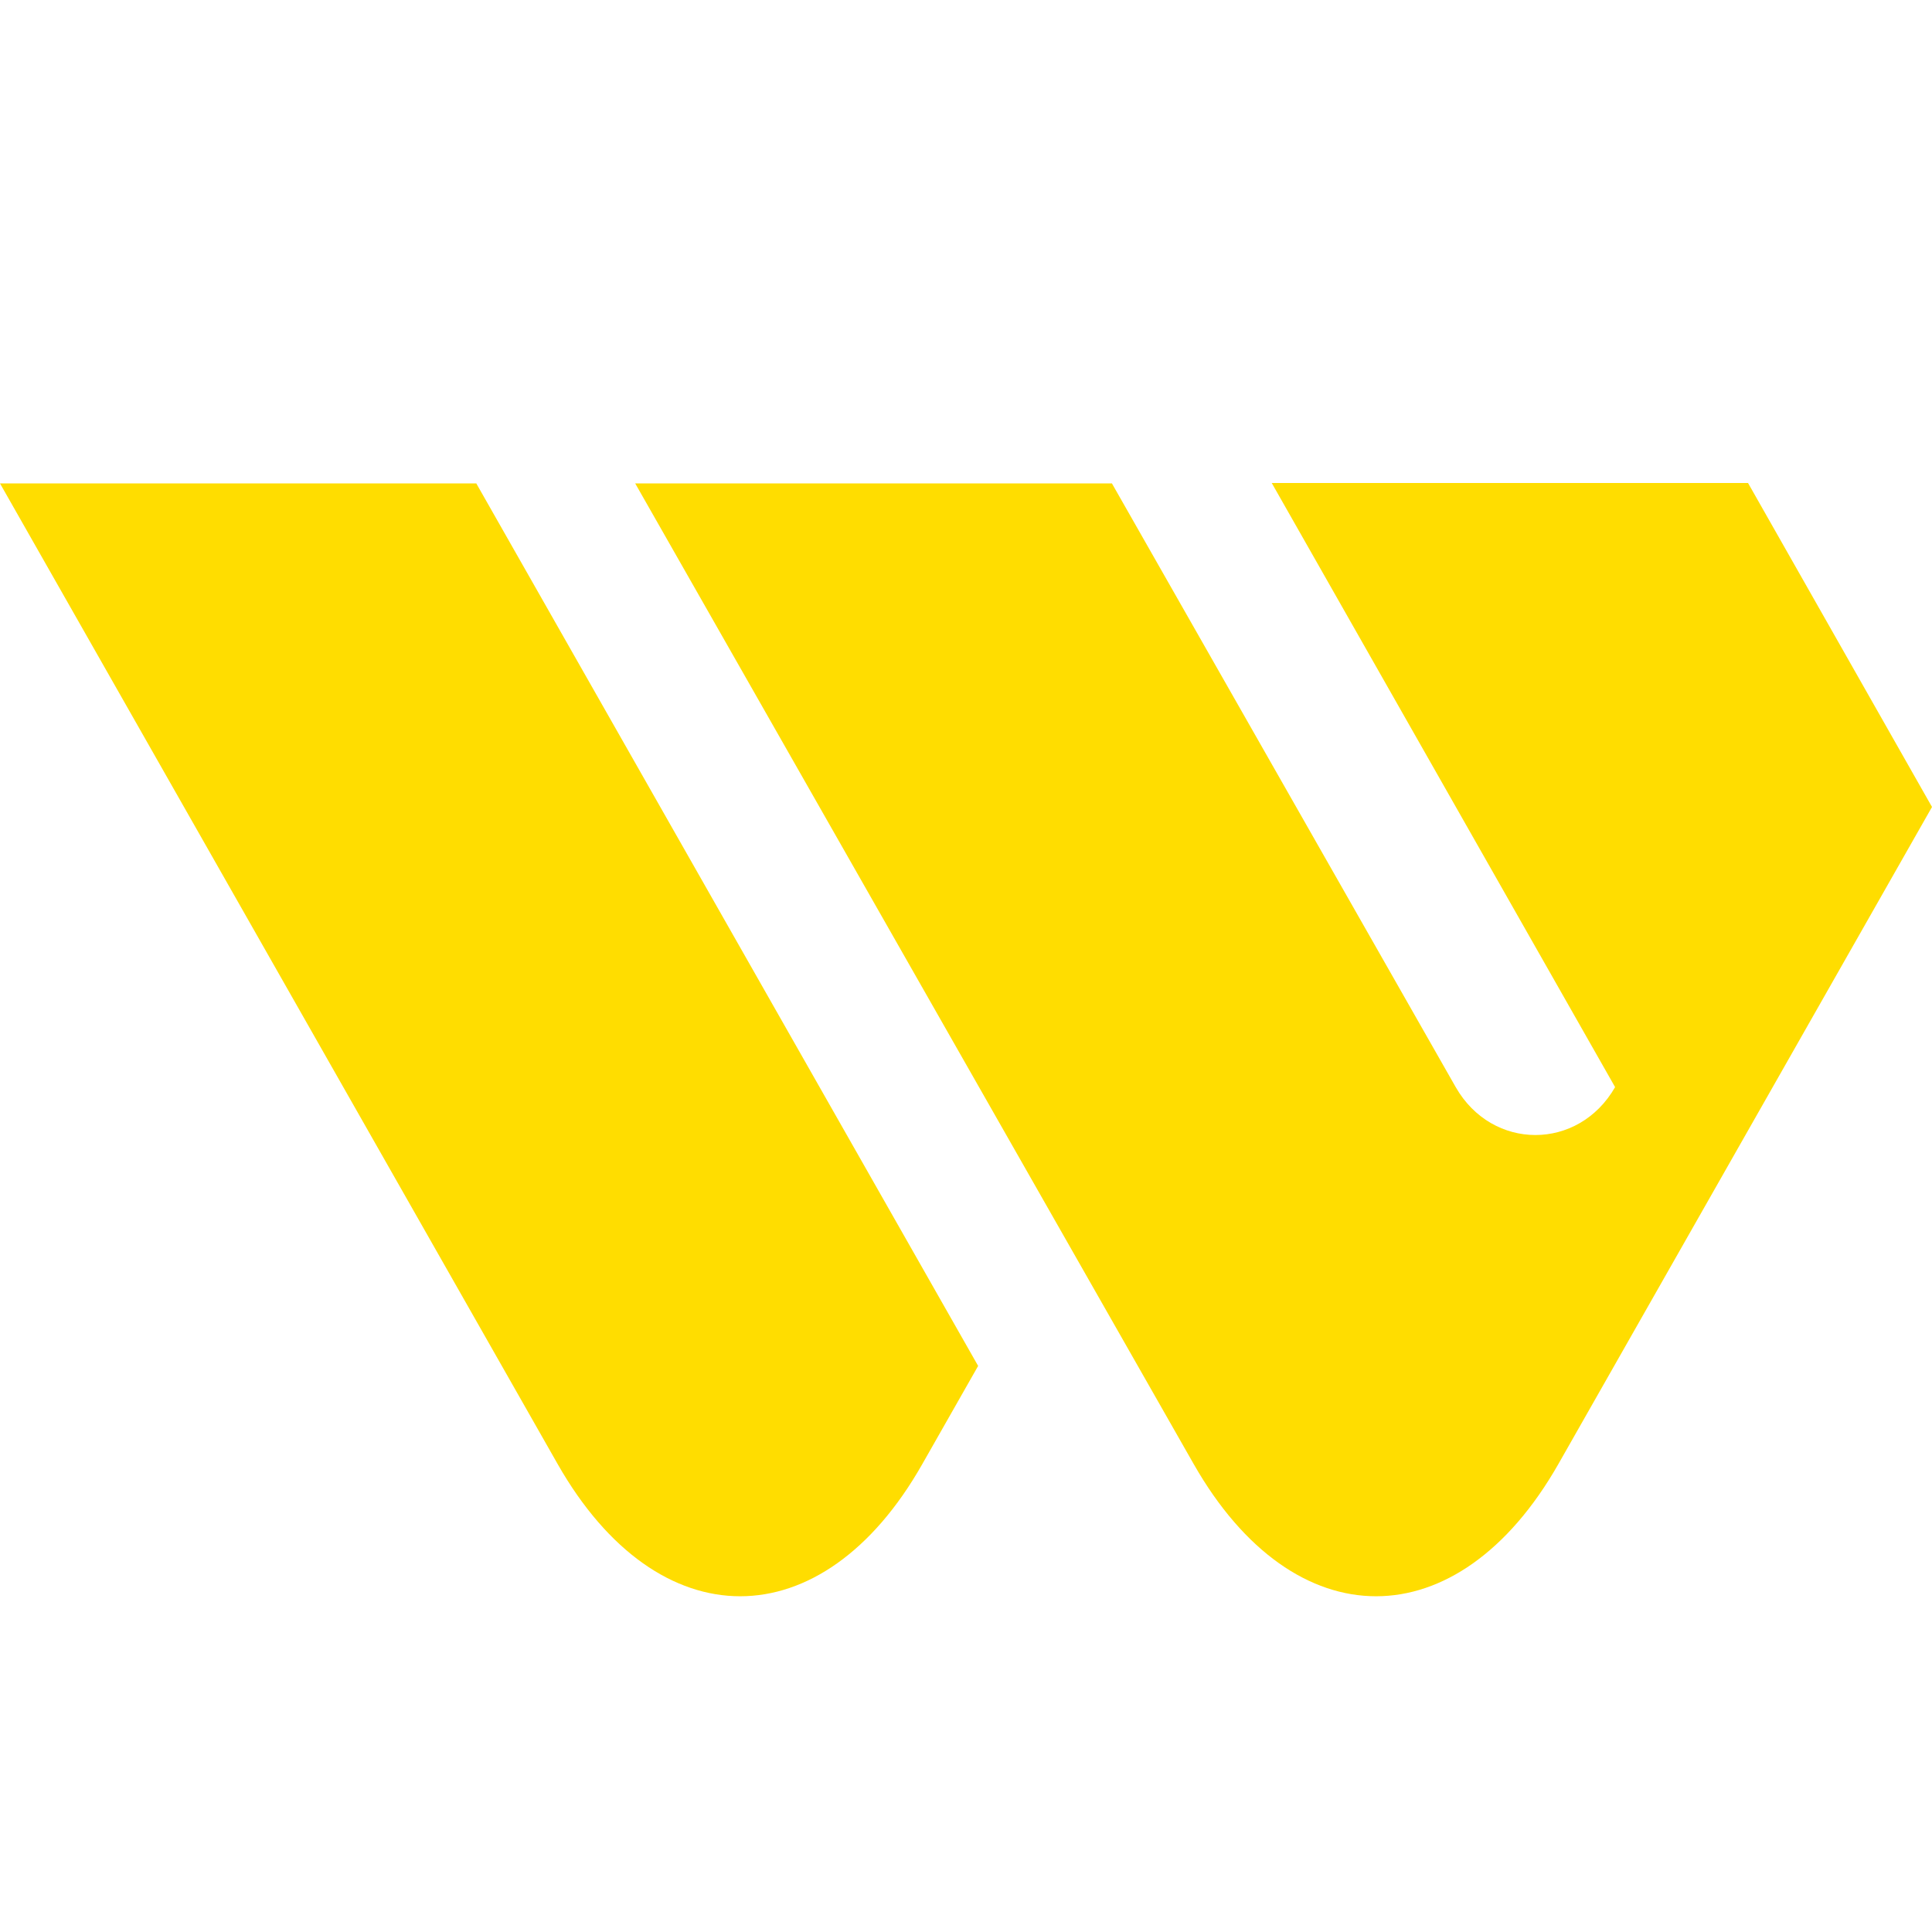 <svg width="32" height="32" viewBox="0 0 32 32" fill="none" xmlns="http://www.w3.org/2000/svg">
<path d="M9.238 24.252C10.9 27.168 13.62 27.168 15.275 24.252L16.201 22.624L7.889 8.007H0L9.238 24.252Z" fill="#FFDD00"/>
<path d="M26.751 18.006C26.145 19.064 24.716 19.064 24.111 18.006L18.417 8.007H10.521L19.773 24.252C21.436 27.168 24.148 27.168 25.81 24.252L32 13.366L28.953 8H21.064L26.751 18.006Z" fill="#FFDD00"/>
</svg>
